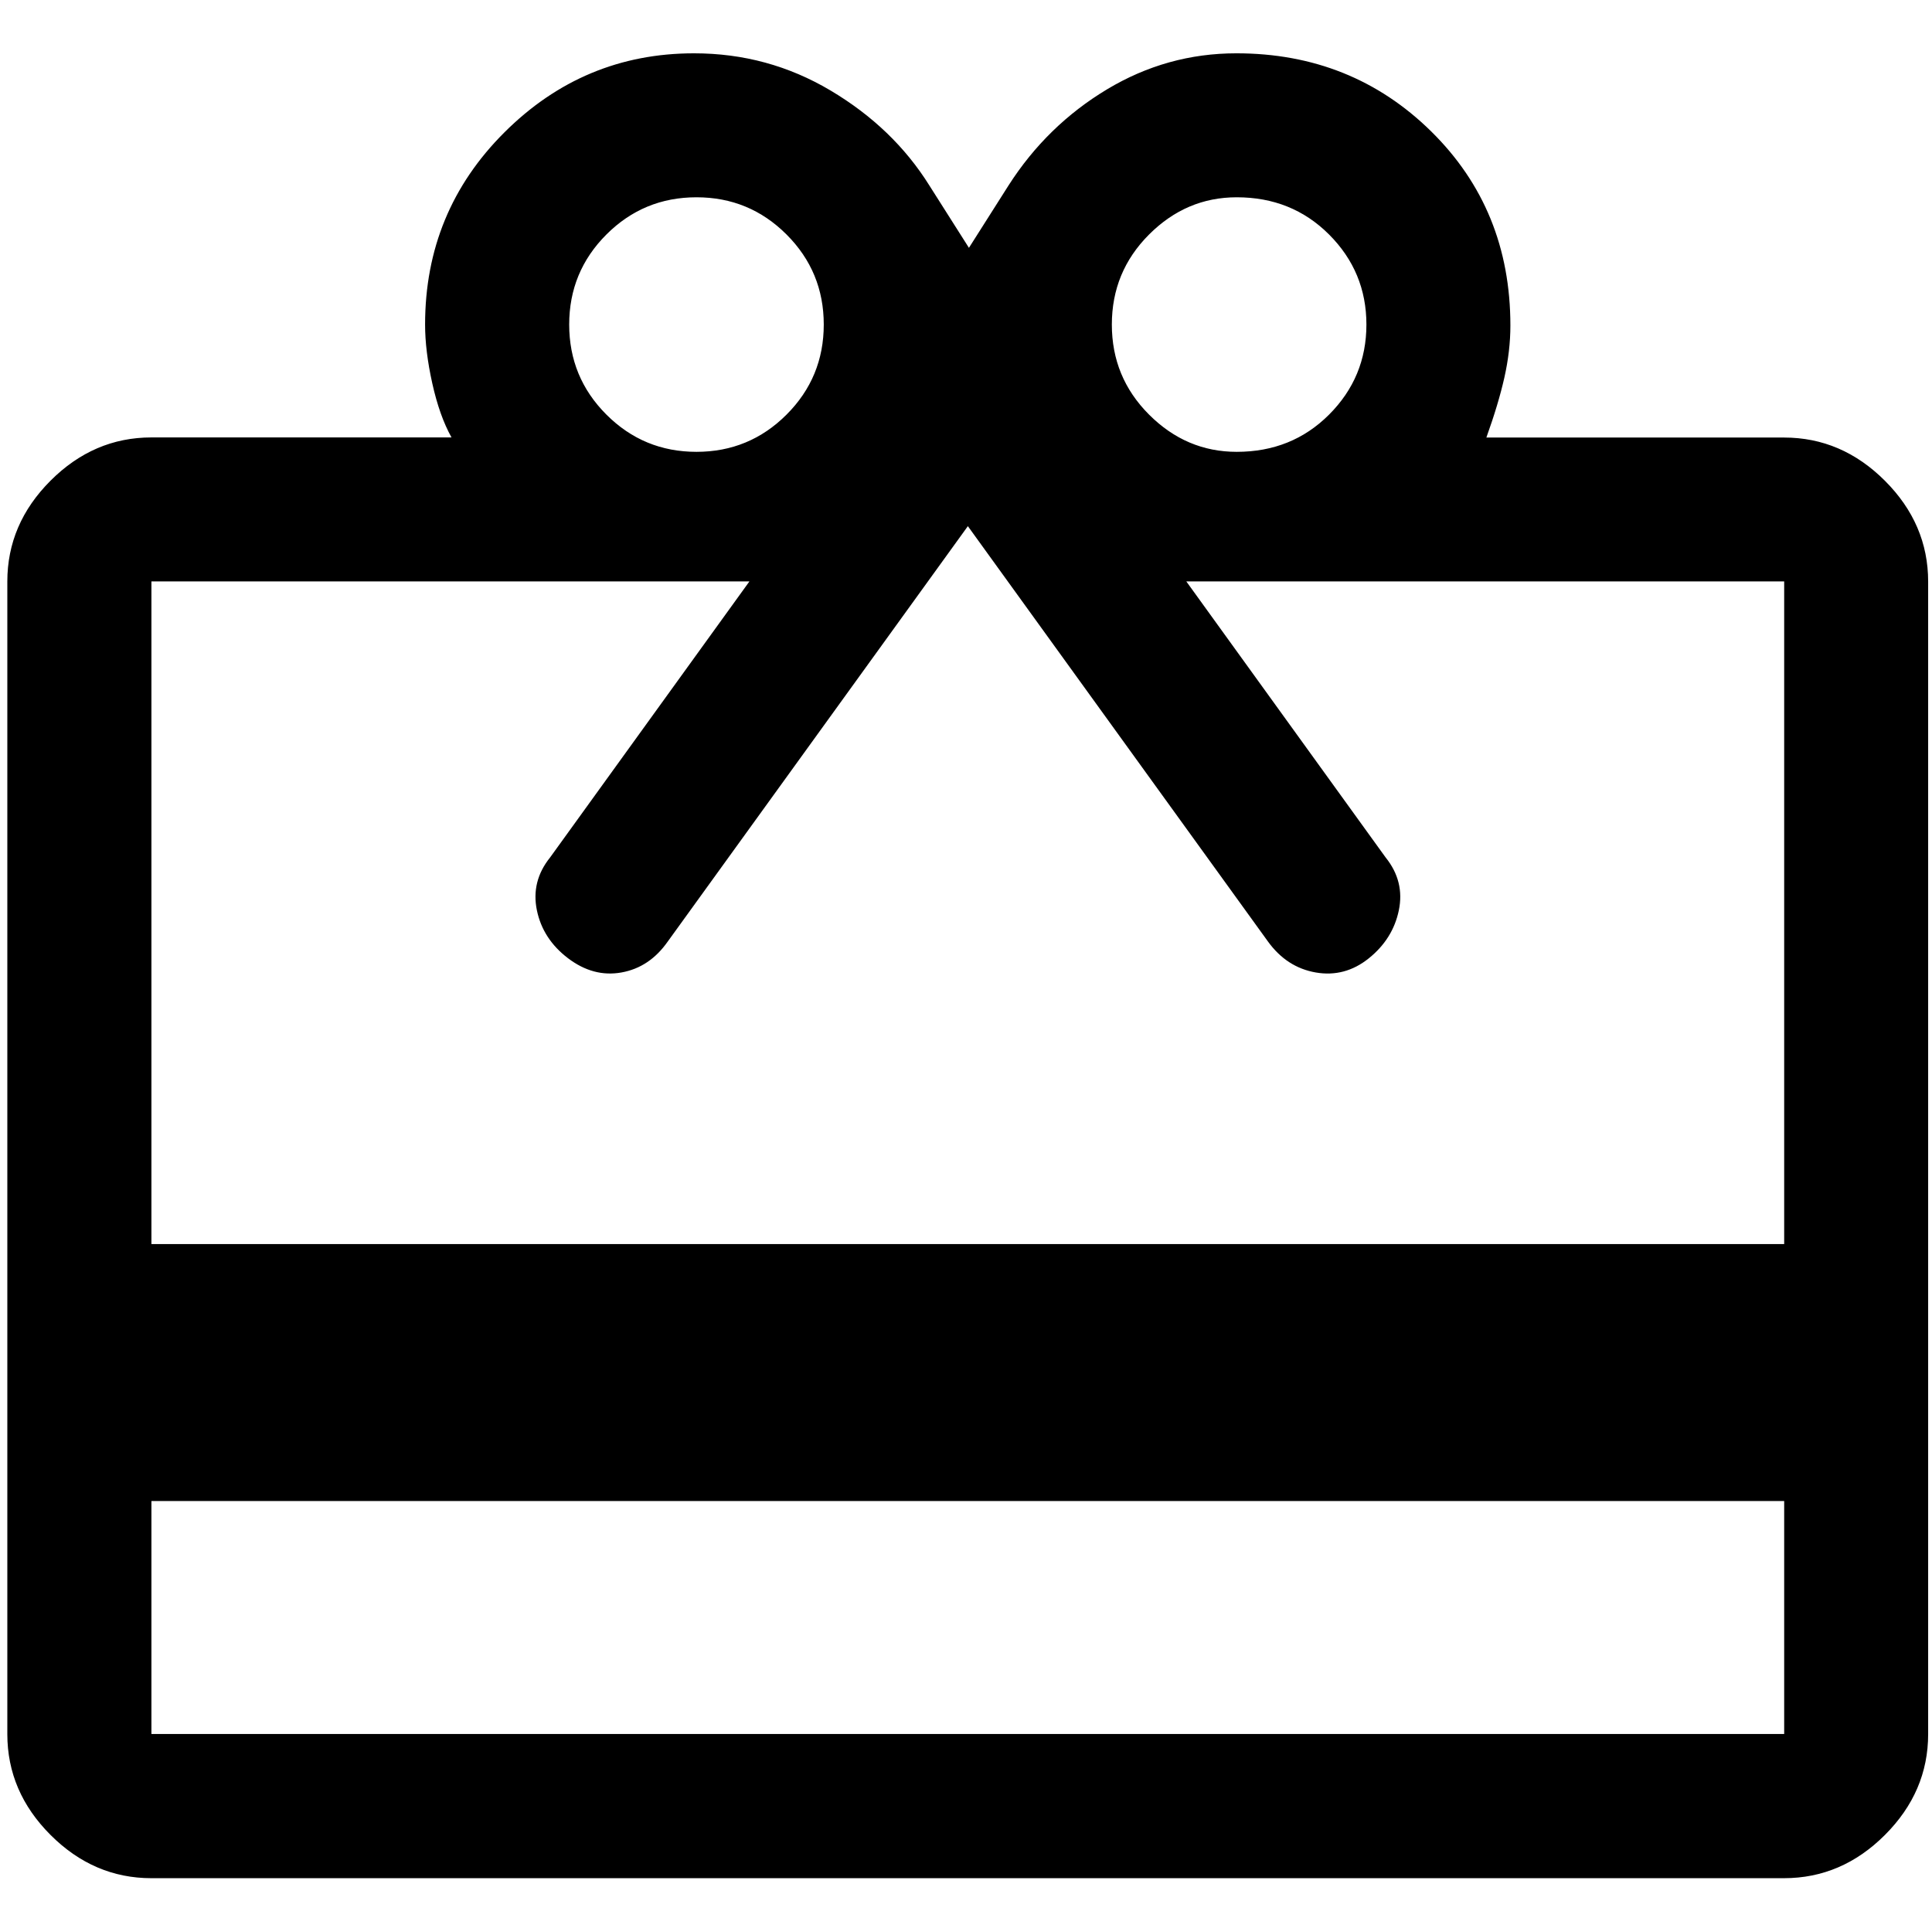<?xml version="1.0" encoding="UTF-8"?>
<svg xmlns="http://www.w3.org/2000/svg" id="Personalrabatt" viewBox="0 0 160.89 160.58">
  <defs>
    <style>
      .cls-1 {
        stroke-width: 0px;
      }
    </style>
  </defs>
  <path class="cls-1" d="M12.61,125.01v19.4h135.97v-19.4H12.61ZM12.61,36.43h24.99c-.67-1.2-1.2-2.7-1.6-4.5s-.6-3.43-.6-4.9c0-6.28,2.2-11.61,6.6-16,4.4-4.39,9.66-6.59,15.8-6.59,4.1,0,7.89,1.03,11.37,3.1,3.48,2.07,6.22,4.7,8.22,7.9l3.3,5.2,3.3-5.2c2.13-3.33,4.87-6,8.2-8,3.33-2,6.92-3,10.77-3,6.41,0,11.82,2.17,16.22,6.5,4.4,4.33,6.6,9.72,6.6,16.17,0,1.42-.17,2.86-.5,4.33s-.83,3.13-1.5,5h24.79c3.2,0,6,1.2,8.4,3.6s3.6,5.2,3.6,8.4v95.98c0,3.2-1.2,6-3.6,8.4s-5.2,3.6-8.4,3.6H12.61c-3.2,0-6-1.2-8.4-3.6s-3.6-5.2-3.6-8.4V48.43c0-3.2,1.2-6,3.6-8.4s5.2-3.6,8.4-3.6ZM12.61,103.61h135.97v-55.19h-49.79l16.6,22.99c1.07,1.33,1.43,2.8,1.1,4.4s-1.17,2.93-2.5,4-2.81,1.46-4.42,1.18c-1.61-.28-2.94-1.14-3.98-2.58l-24.99-34.59-24.99,34.59c-1.01,1.44-2.29,2.3-3.86,2.58-1.56.28-3.04-.12-4.44-1.18s-2.27-2.4-2.6-4,.03-3.07,1.1-4.4l16.6-22.99H12.61v55.19ZM58,37.63c2.93,0,5.43-1.03,7.5-3.1s3.1-4.57,3.1-7.5-1.03-5.43-3.1-7.5-4.57-3.1-7.5-3.1-5.43,1.03-7.5,3.1-3.1,4.57-3.1,7.5,1.03,5.43,3.1,7.5,4.57,3.1,7.5,3.1ZM102.99,37.63c3.06,0,5.62-1.03,7.69-3.1,2.07-2.07,3.11-4.57,3.11-7.5s-1.04-5.43-3.11-7.5c-2.07-2.07-4.63-3.1-7.69-3.1-2.8,0-5.23,1.03-7.3,3.1s-3.1,4.57-3.1,7.5,1.03,5.43,3.1,7.5,4.5,3.1,7.3,3.1Z"></path>
</svg>
